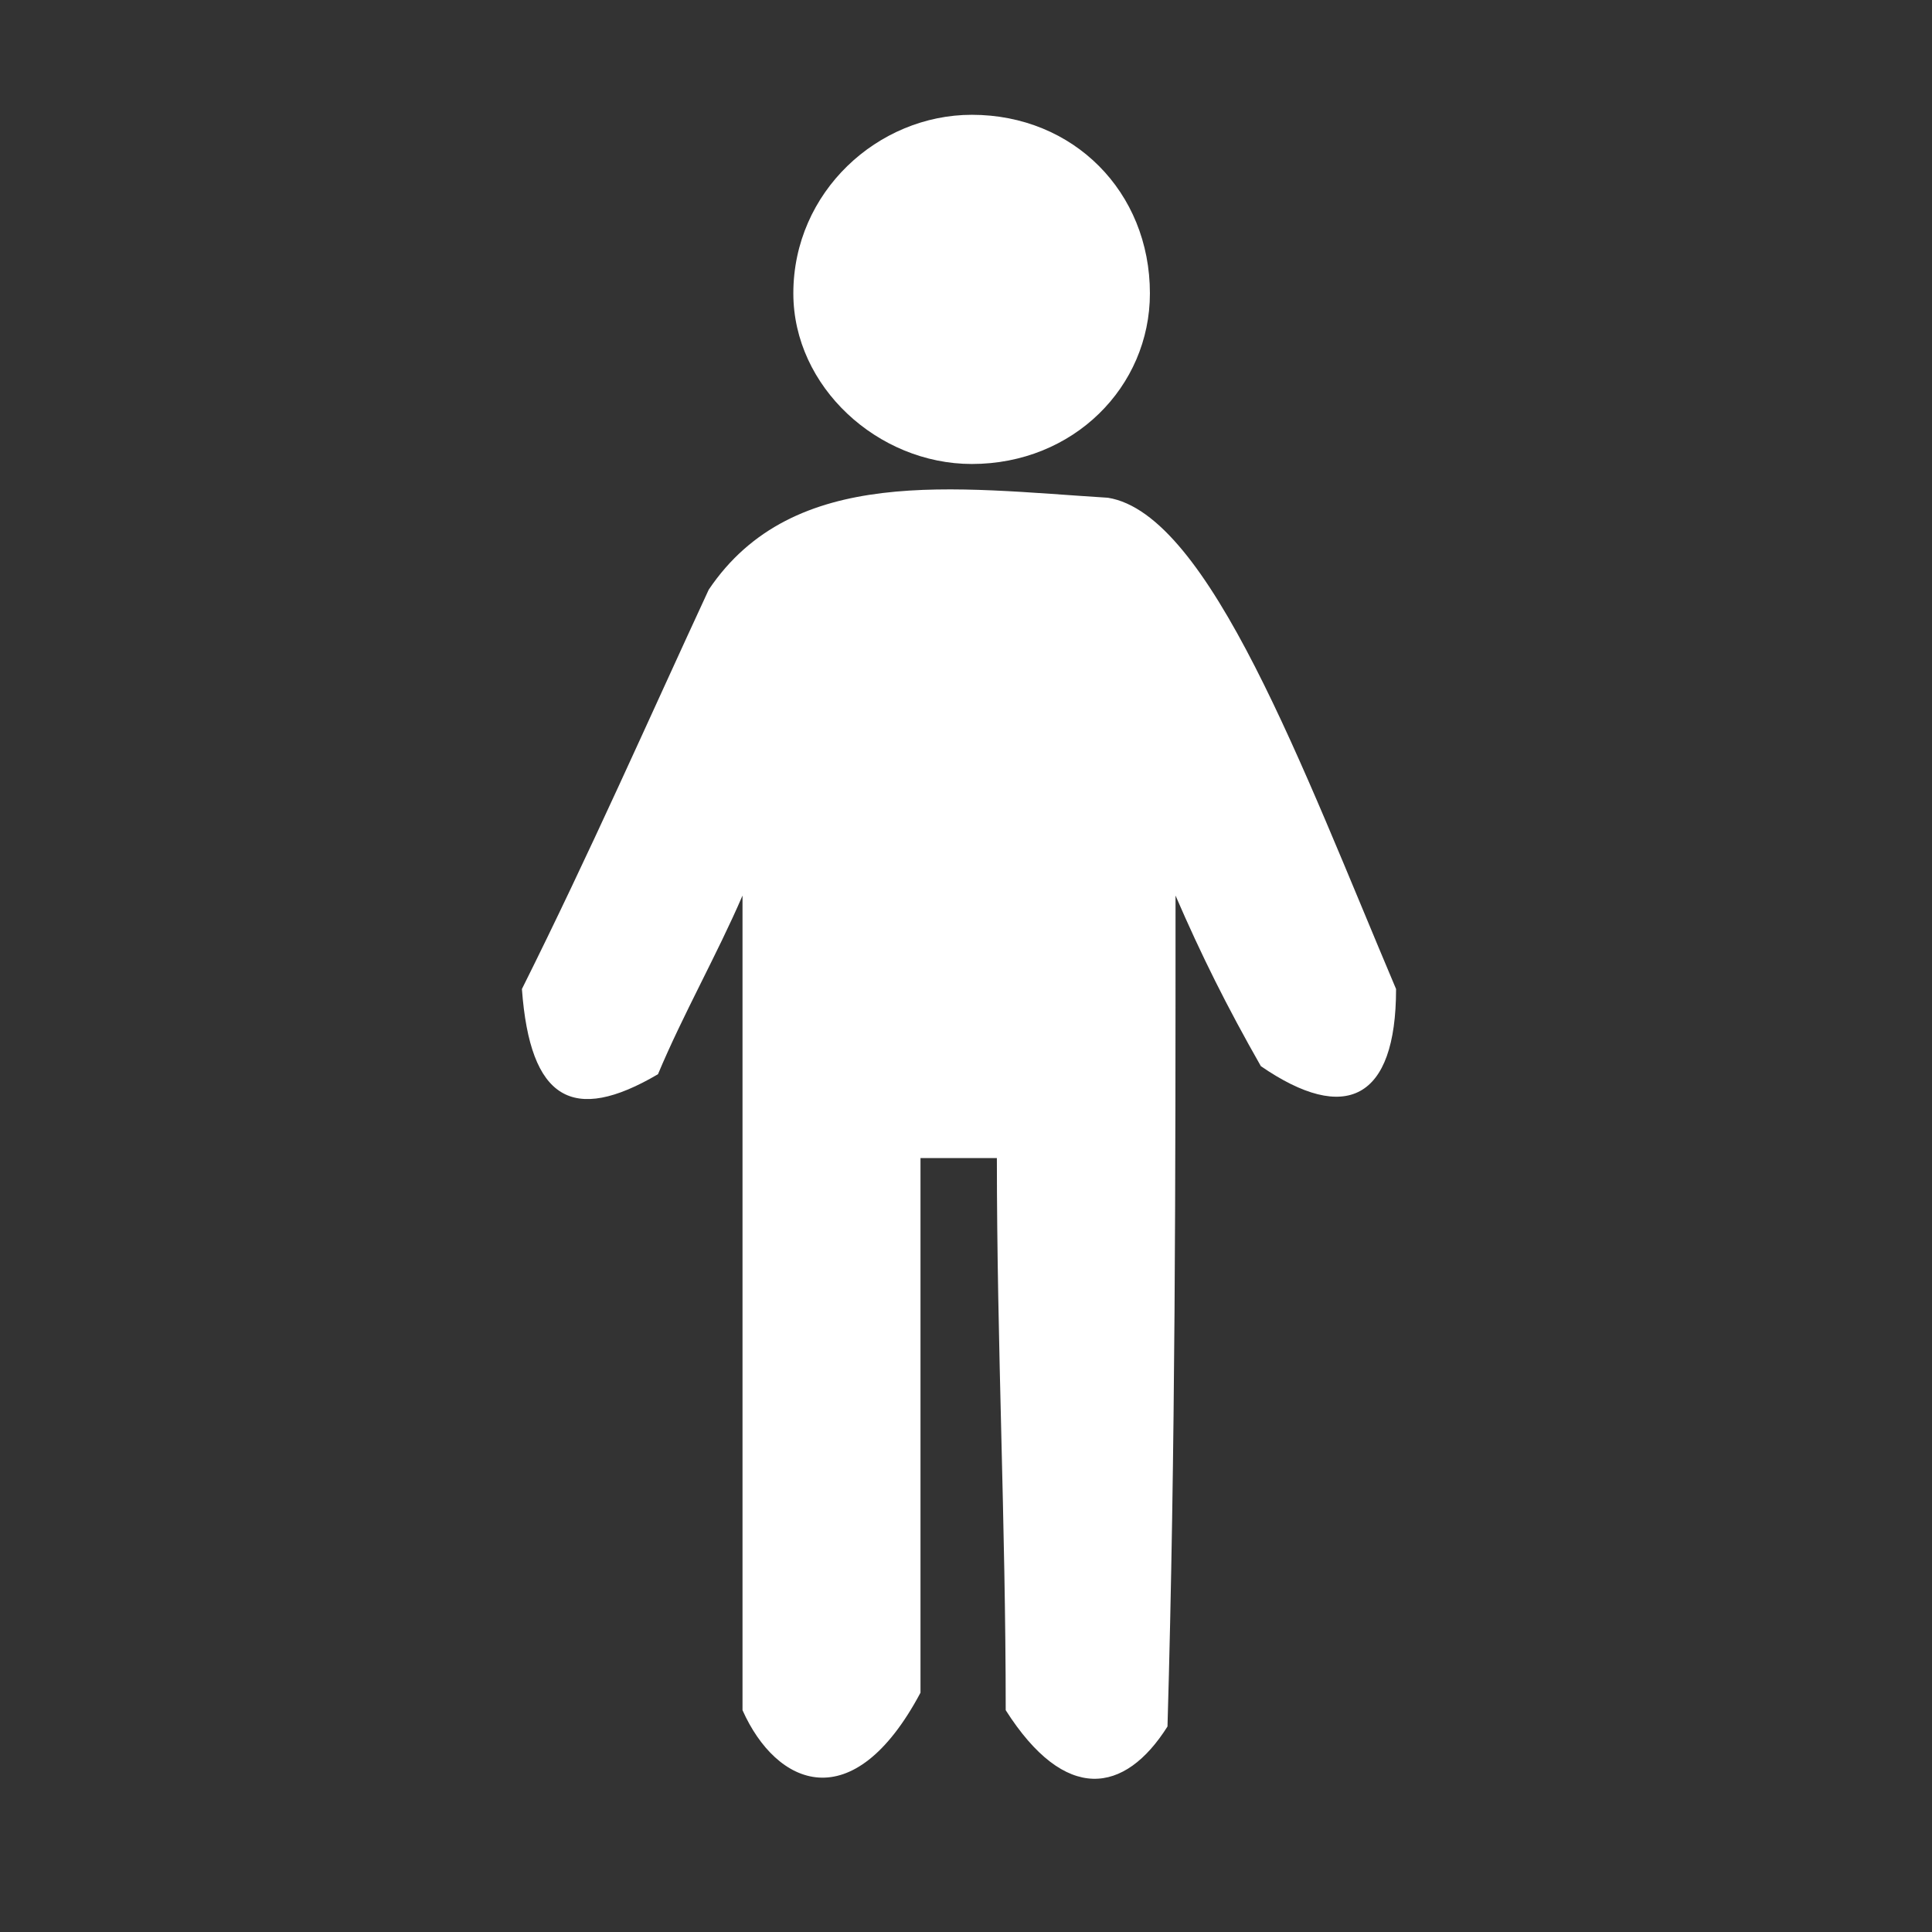 <?xml version="1.0" encoding="utf-8"?>
<!-- Generator: Adobe Illustrator 15.0.2, SVG Export Plug-In . SVG Version: 6.00 Build 0)  -->
<!DOCTYPE svg PUBLIC "-//W3C//DTD SVG 1.1//EN" "http://www.w3.org/Graphics/SVG/1.1/DTD/svg11.dtd">
<svg version="1.1" id="Ebene_1" xmlns="http://www.w3.org/2000/svg" xmlns:xlink="http://www.w3.org/1999/xlink" x="0px" y="0px"
	 width="85.04px" height="85.04px" viewBox="0 0 85.04 85.04" enable-background="new 0 0 85.04 85.04" xml:space="preserve">
<rect x="0" y="0" width="85.04" height="85.04" fill="#333333" stroke="none"/>
<g>
	<path fill-rule="evenodd" clip-rule="evenodd" fill="#FFFFFF" d="M51.743,39.42c0,12.328,0,24.302-0.354,36.574
		c-1.879,2.978-4.502,3.396-7.121-0.717c0-8.219-0.389-16.084-0.389-24.303c-1.102,0-2.234,0-3.362,0c0,7.864,0,15.729,0,23.533
		c-2.981,5.596-6.348,4.105-7.834,0.77c0-11.97,0-23.884,0-35.857c-1.132,2.622-2.623,5.241-3.721,7.864
		c-3.755,2.204-5.631,1.132-5.989-3.751c2.978-5.963,5.601-11.918,8.223-17.578c3.725-5.532,10.839-4.465,17.57-4.046
		c4.465,0.714,8.574,11.914,12.684,21.624c0,4.883-2.23,5.955-5.951,3.396C54.004,44.303,52.876,42.042,51.743,39.42L51.743,39.42
		L51.743,39.42z"/>
	<path fill-rule="evenodd" clip-rule="evenodd" fill="#FFFFFF" d="M42.777,5.053c4.472,0,7.838,3.393,7.838,7.86
		c0,4.113-3.366,7.51-7.838,7.51c-4.136,0-7.857-3.396-7.857-7.51C34.92,8.445,38.642,5.053,42.777,5.053L42.777,5.053L42.777,5.053
		z"/>
</g>
</svg>
